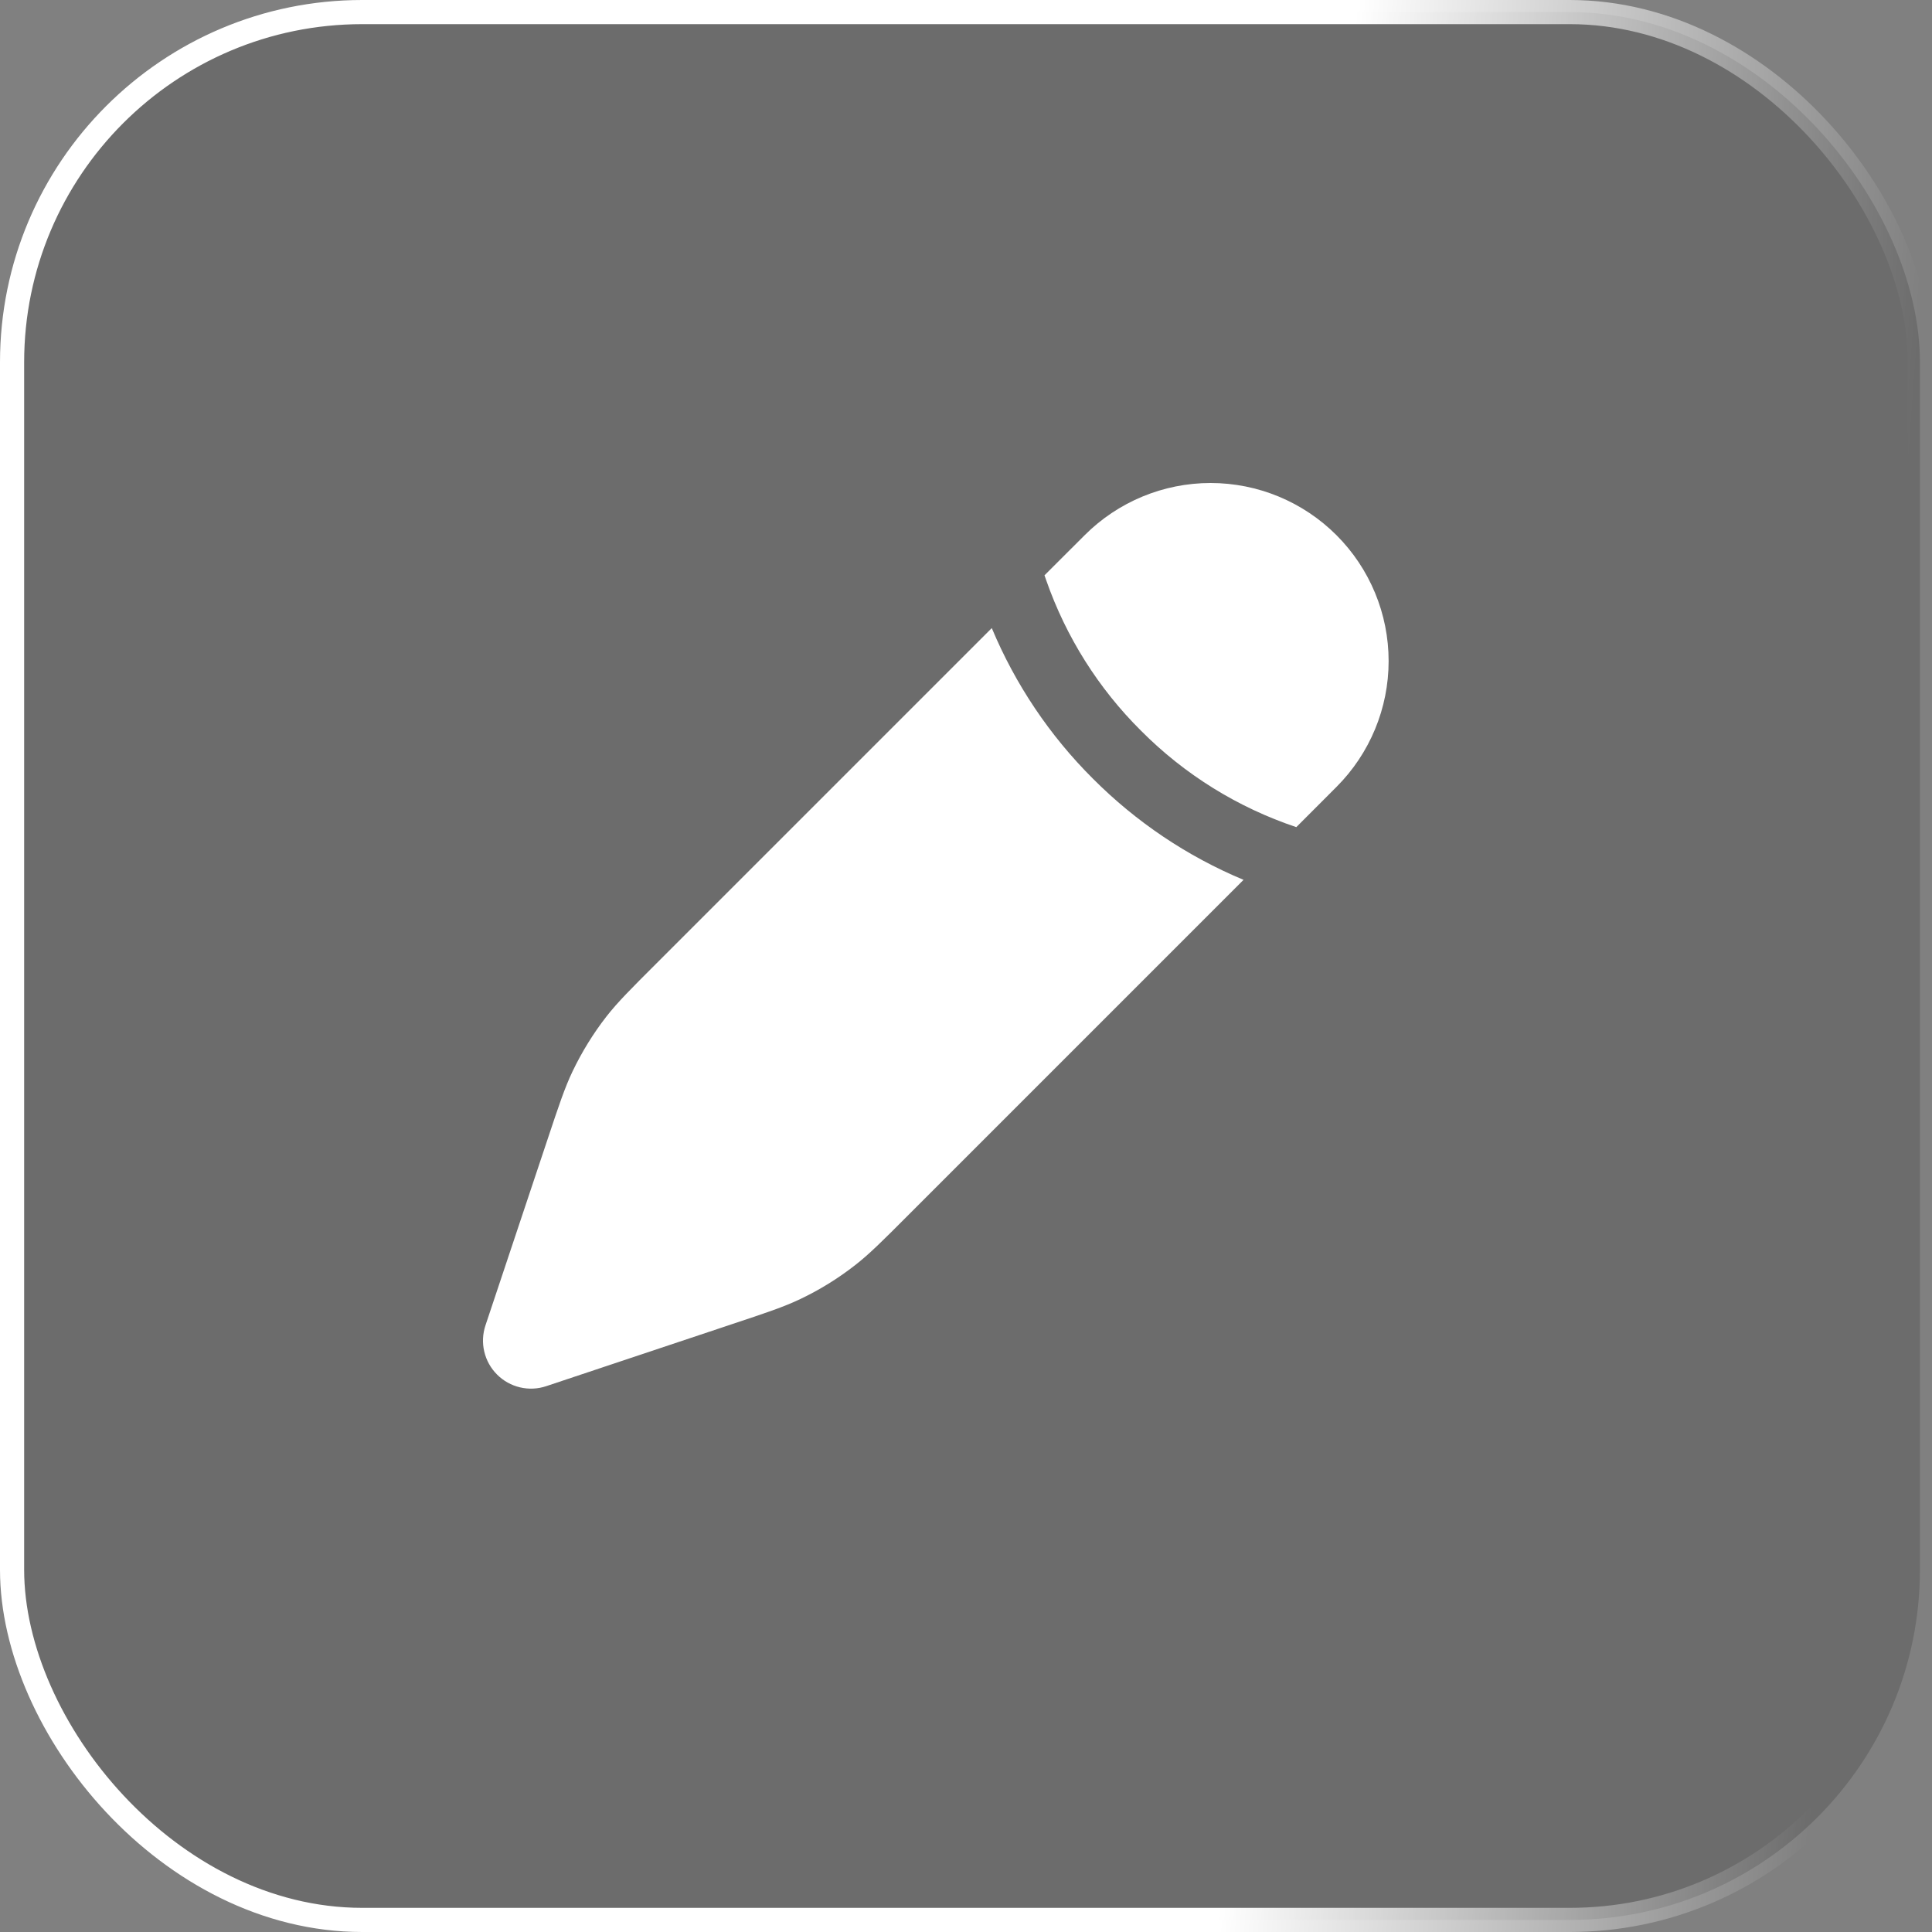 <?xml version="1.0" encoding="UTF-8"?> <svg xmlns="http://www.w3.org/2000/svg" width="32" height="32" viewBox="0 0 32 32" fill="none"><rect x="0" y="0" width="32" height="32" fill="#808080" stroke="none"/><rect data-figma-bg-blur-radius="24" x="0.2" y="0.2" width="31.6" height="31.6" rx="5.8" fill="black" fill-opacity="0.16" stroke="url(#paint0_linear_526_851)" stroke-width="0.4"></rect><path d="M15.05 20.12L20.597 14.573C19.664 14.184 18.817 13.614 18.103 12.898C17.386 12.184 16.817 11.336 16.427 10.403L10.88 15.95C10.447 16.382 10.23 16.599 10.044 16.837C9.825 17.119 9.637 17.424 9.483 17.746C9.353 18.019 9.256 18.31 9.063 18.89L8.041 21.952C7.994 22.093 7.987 22.243 8.021 22.387C8.055 22.531 8.128 22.663 8.233 22.767C8.337 22.872 8.469 22.945 8.613 22.979C8.757 23.013 8.908 23.006 9.048 22.959L12.11 21.937C12.691 21.744 12.981 21.647 13.254 21.517C13.578 21.363 13.88 21.176 14.162 20.956C14.401 20.77 14.618 20.553 15.05 20.12ZM22.136 13.034C22.689 12.481 23 11.731 23 10.949C23 10.167 22.689 9.417 22.136 8.864C21.583 8.311 20.833 8 20.051 8C19.269 8 18.519 8.311 17.966 8.864L17.3 9.529L17.329 9.612C17.657 10.55 18.193 11.402 18.898 12.102C19.619 12.828 20.5 13.375 21.471 13.7L22.136 13.034Z" fill="white"></path><defs><clipPath id="bgblur_0_526_851_clip_path" transform="translate(24 24)"><rect x="0.2" y="0.2" width="31.6" height="31.6" rx="5.8"></rect></clipPath><linearGradient id="paint0_linear_526_851" x1="22.504" y1="-0.351" x2="32.149" y2="0.345" gradientUnits="userSpaceOnUse"><stop stop-color="white"></stop><stop offset="1" stop-color="white" stop-opacity="0"></stop></linearGradient></defs></svg> 